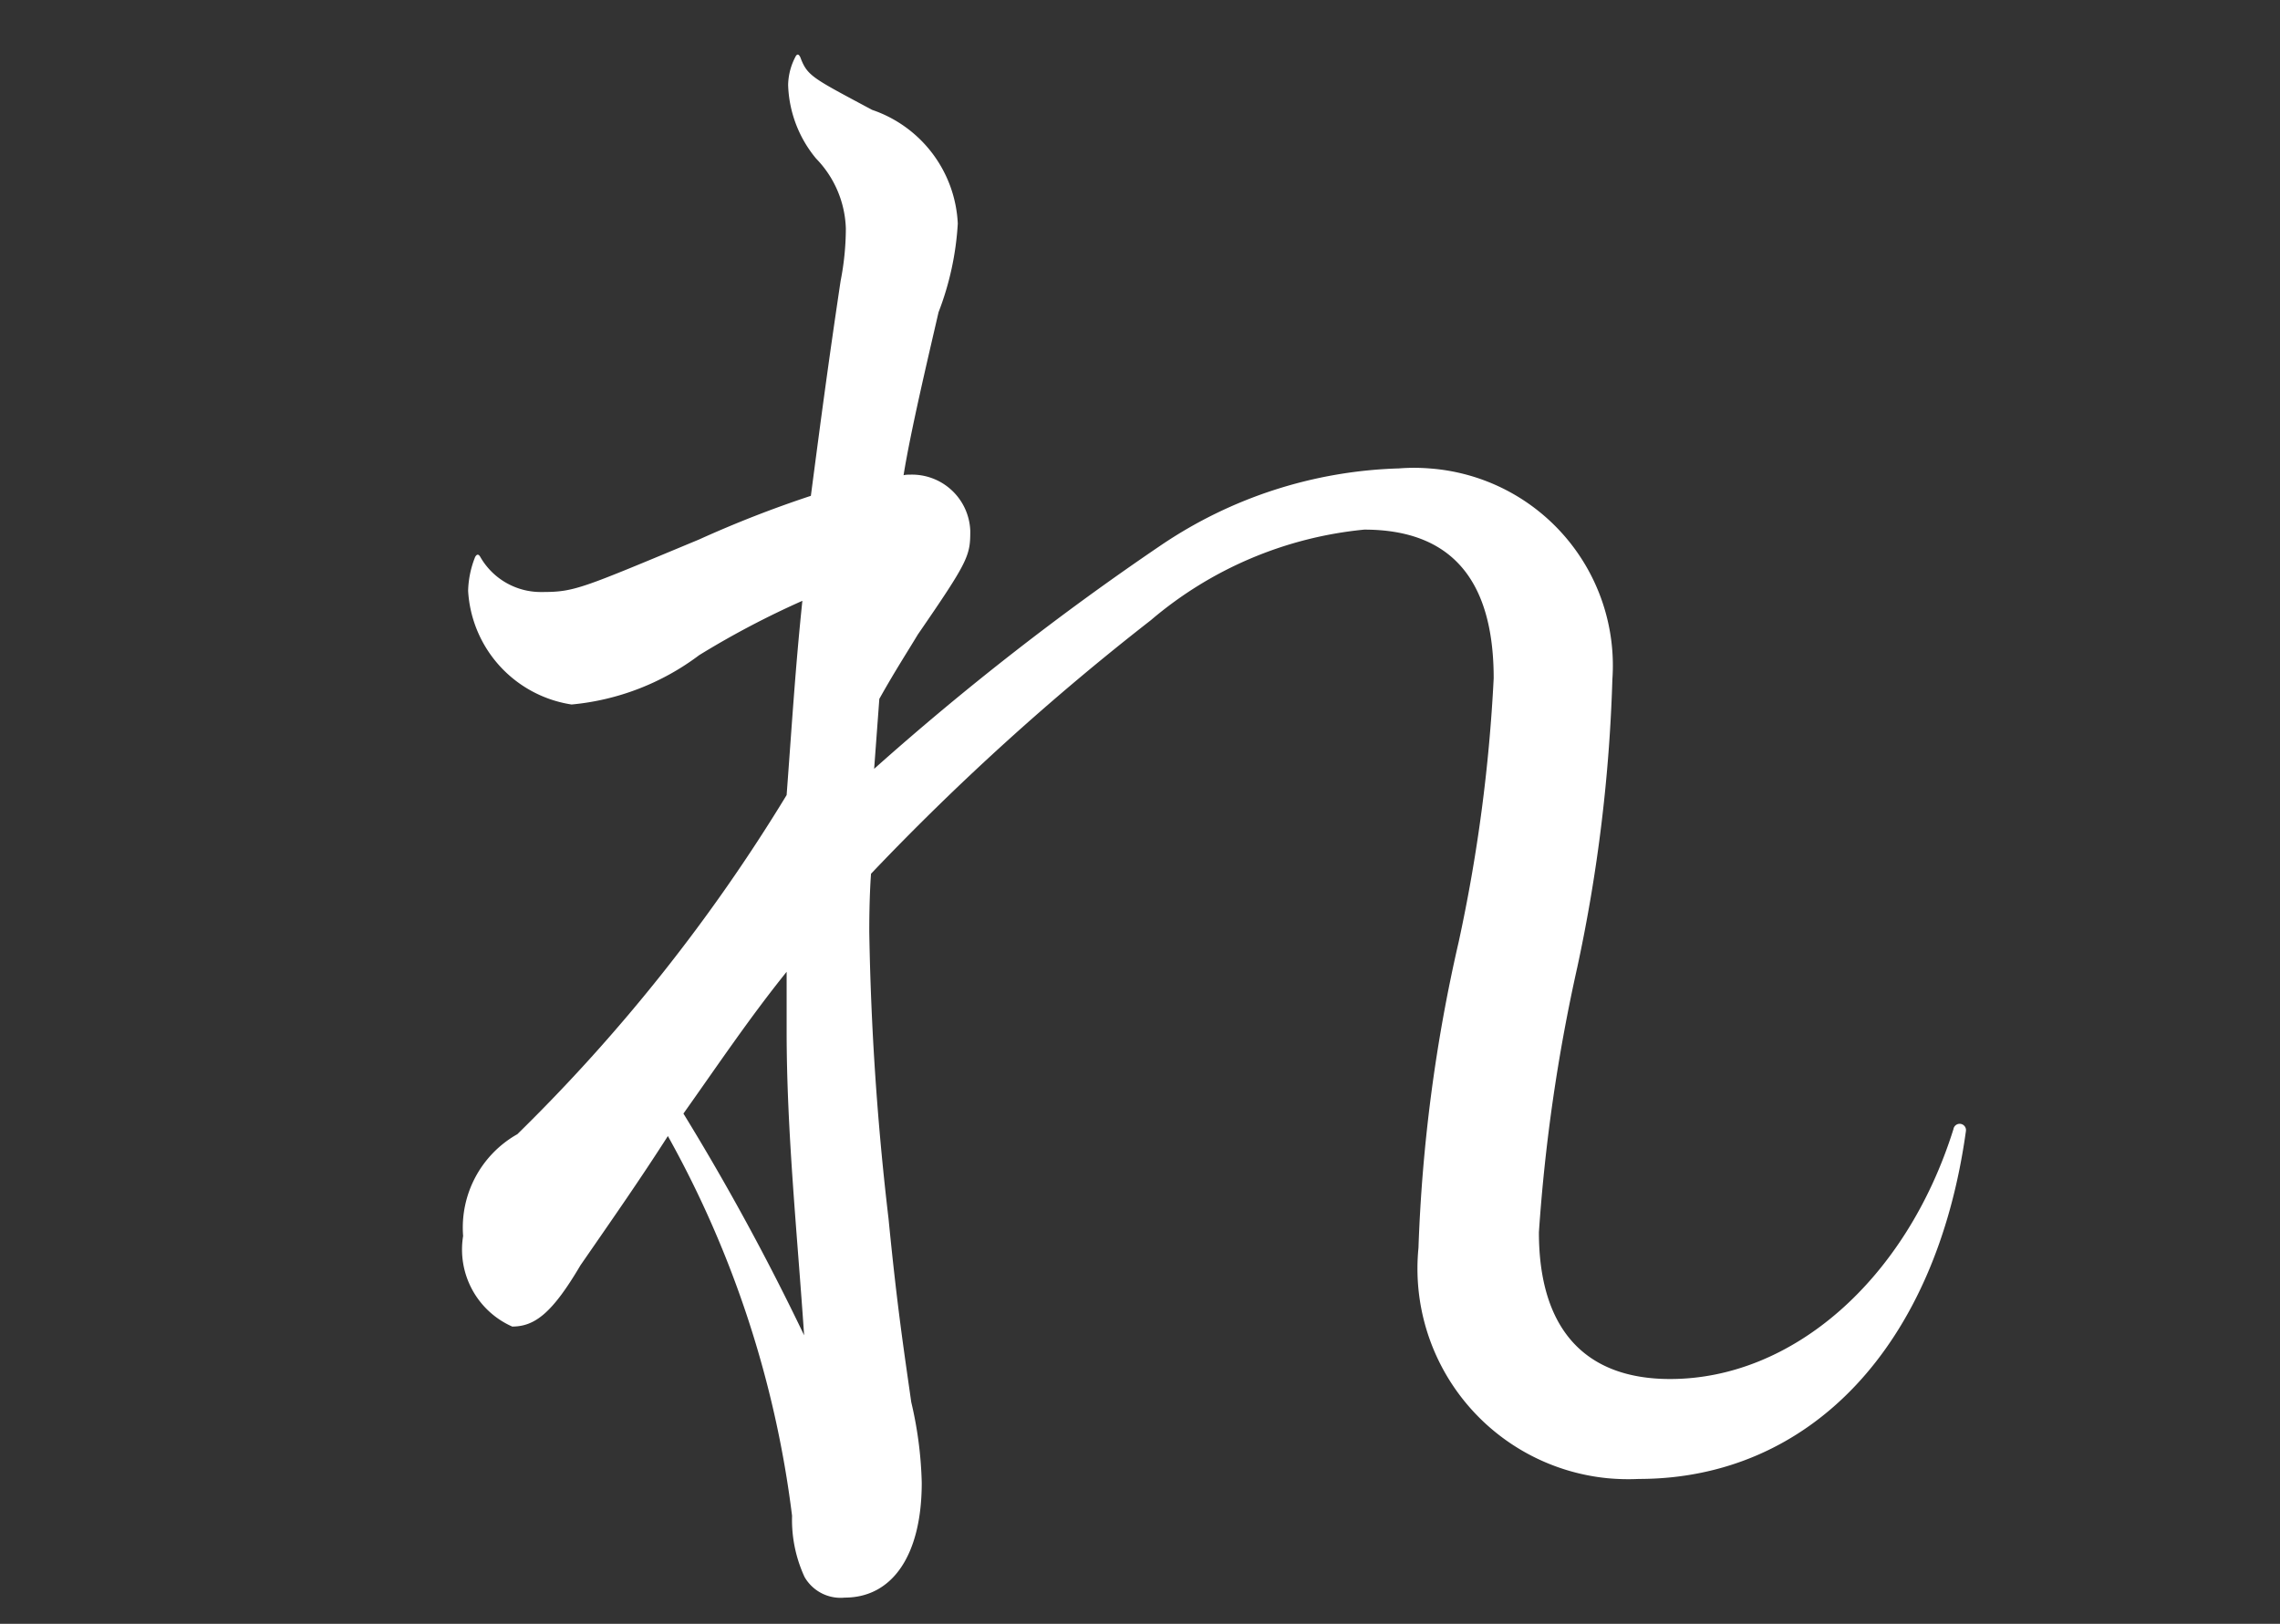 <svg id="レイヤー_1" data-name="レイヤー 1" xmlns="http://www.w3.org/2000/svg" viewBox="0 0 36.5 26"><rect x="0" y="0" width="36.5" height="26" fill="#333333" stroke="none"/><defs><style>.cls-1{fill:#FFF;}</style></defs><title>アートボード 1 のコピー 8</title><path id="_50" data-name=" 50" class="cls-1" d="M14.077,11.19c.252-.45.448-.75.616-1.03.812-1.18.84-1.26.84-1.66a.934.934,0,0,0-.968-.9c-.032,0-.064,0-.1.009.112-.7.392-1.88.56-2.61a4.683,4.683,0,0,0,.308-1.42,2.024,2.024,0,0,0-1.372-1.82c-.952-.51-1.036-.54-1.148-.84q-.042-.09-.084,0a1.007,1.007,0,0,0-.112.44,1.934,1.934,0,0,0,.448,1.18,1.678,1.678,0,0,1,.476,1.12,4.391,4.391,0,0,1-.084.84c-.2,1.34-.308,2.16-.476,3.44a18.064,18.064,0,0,0-1.792.7c-1.9.79-1.987.84-2.519.84a1.115,1.115,0,0,1-.98-.56q-.042-.075-.084,0a1.565,1.565,0,0,0-.112.54A1.955,1.955,0,0,0,9.15,11.28a4.01,4.01,0,0,0,2.043-.79,13.985,13.985,0,0,1,1.652-.87c-.112,1.07-.168,1.99-.252,3.11a27.83,27.83,0,0,1-4.311,5.43,1.717,1.717,0,0,0-.868,1.63A1.348,1.348,0,0,0,8.2,21.24c.364,0,.644-.22,1.092-.98.56-.81.951-1.37,1.4-2.07a16.7,16.7,0,0,1,1.988,6.08,2.181,2.181,0,0,0,.2.98.665.665,0,0,0,.644.33c.756,0,1.232-.67,1.232-1.84a6.23,6.23,0,0,0-.168-1.29c-.112-.79-.224-1.51-.364-2.94a45.447,45.447,0,0,1-.308-4.59c0-.12,0-.54.028-.93a40.643,40.643,0,0,1,4.48-4.06,6.183,6.183,0,0,1,3.416-1.45c1.372,0,2.072.78,2.072,2.38a25.976,25.976,0,0,1-.56,4.22,25.749,25.749,0,0,0-.644,4.9,3.373,3.373,0,0,0,3.023,3.688,3.55,3.55,0,0,0,.505.012c2.744,0,4.76-2.13,5.236-5.57a.1.1,0,0,0-.2-.03h0c-.756,2.41-2.576,4-4.536,4-1.372,0-2.1-.81-2.1-2.35a28.175,28.175,0,0,1,.616-4.25,25.43,25.43,0,0,0,.56-4.6A3.164,3.164,0,0,0,22.881,7.5a3.046,3.046,0,0,0-.487,0,7.161,7.161,0,0,0-3.808,1.23,43.98,43.98,0,0,0-4.592,3.58Zm-1.484,5.32c0,1.6.168,3.22.28,4.87a38.9,38.9,0,0,0-1.932-3.55c.56-.79,1.064-1.54,1.652-2.27v.95Z"/></svg>